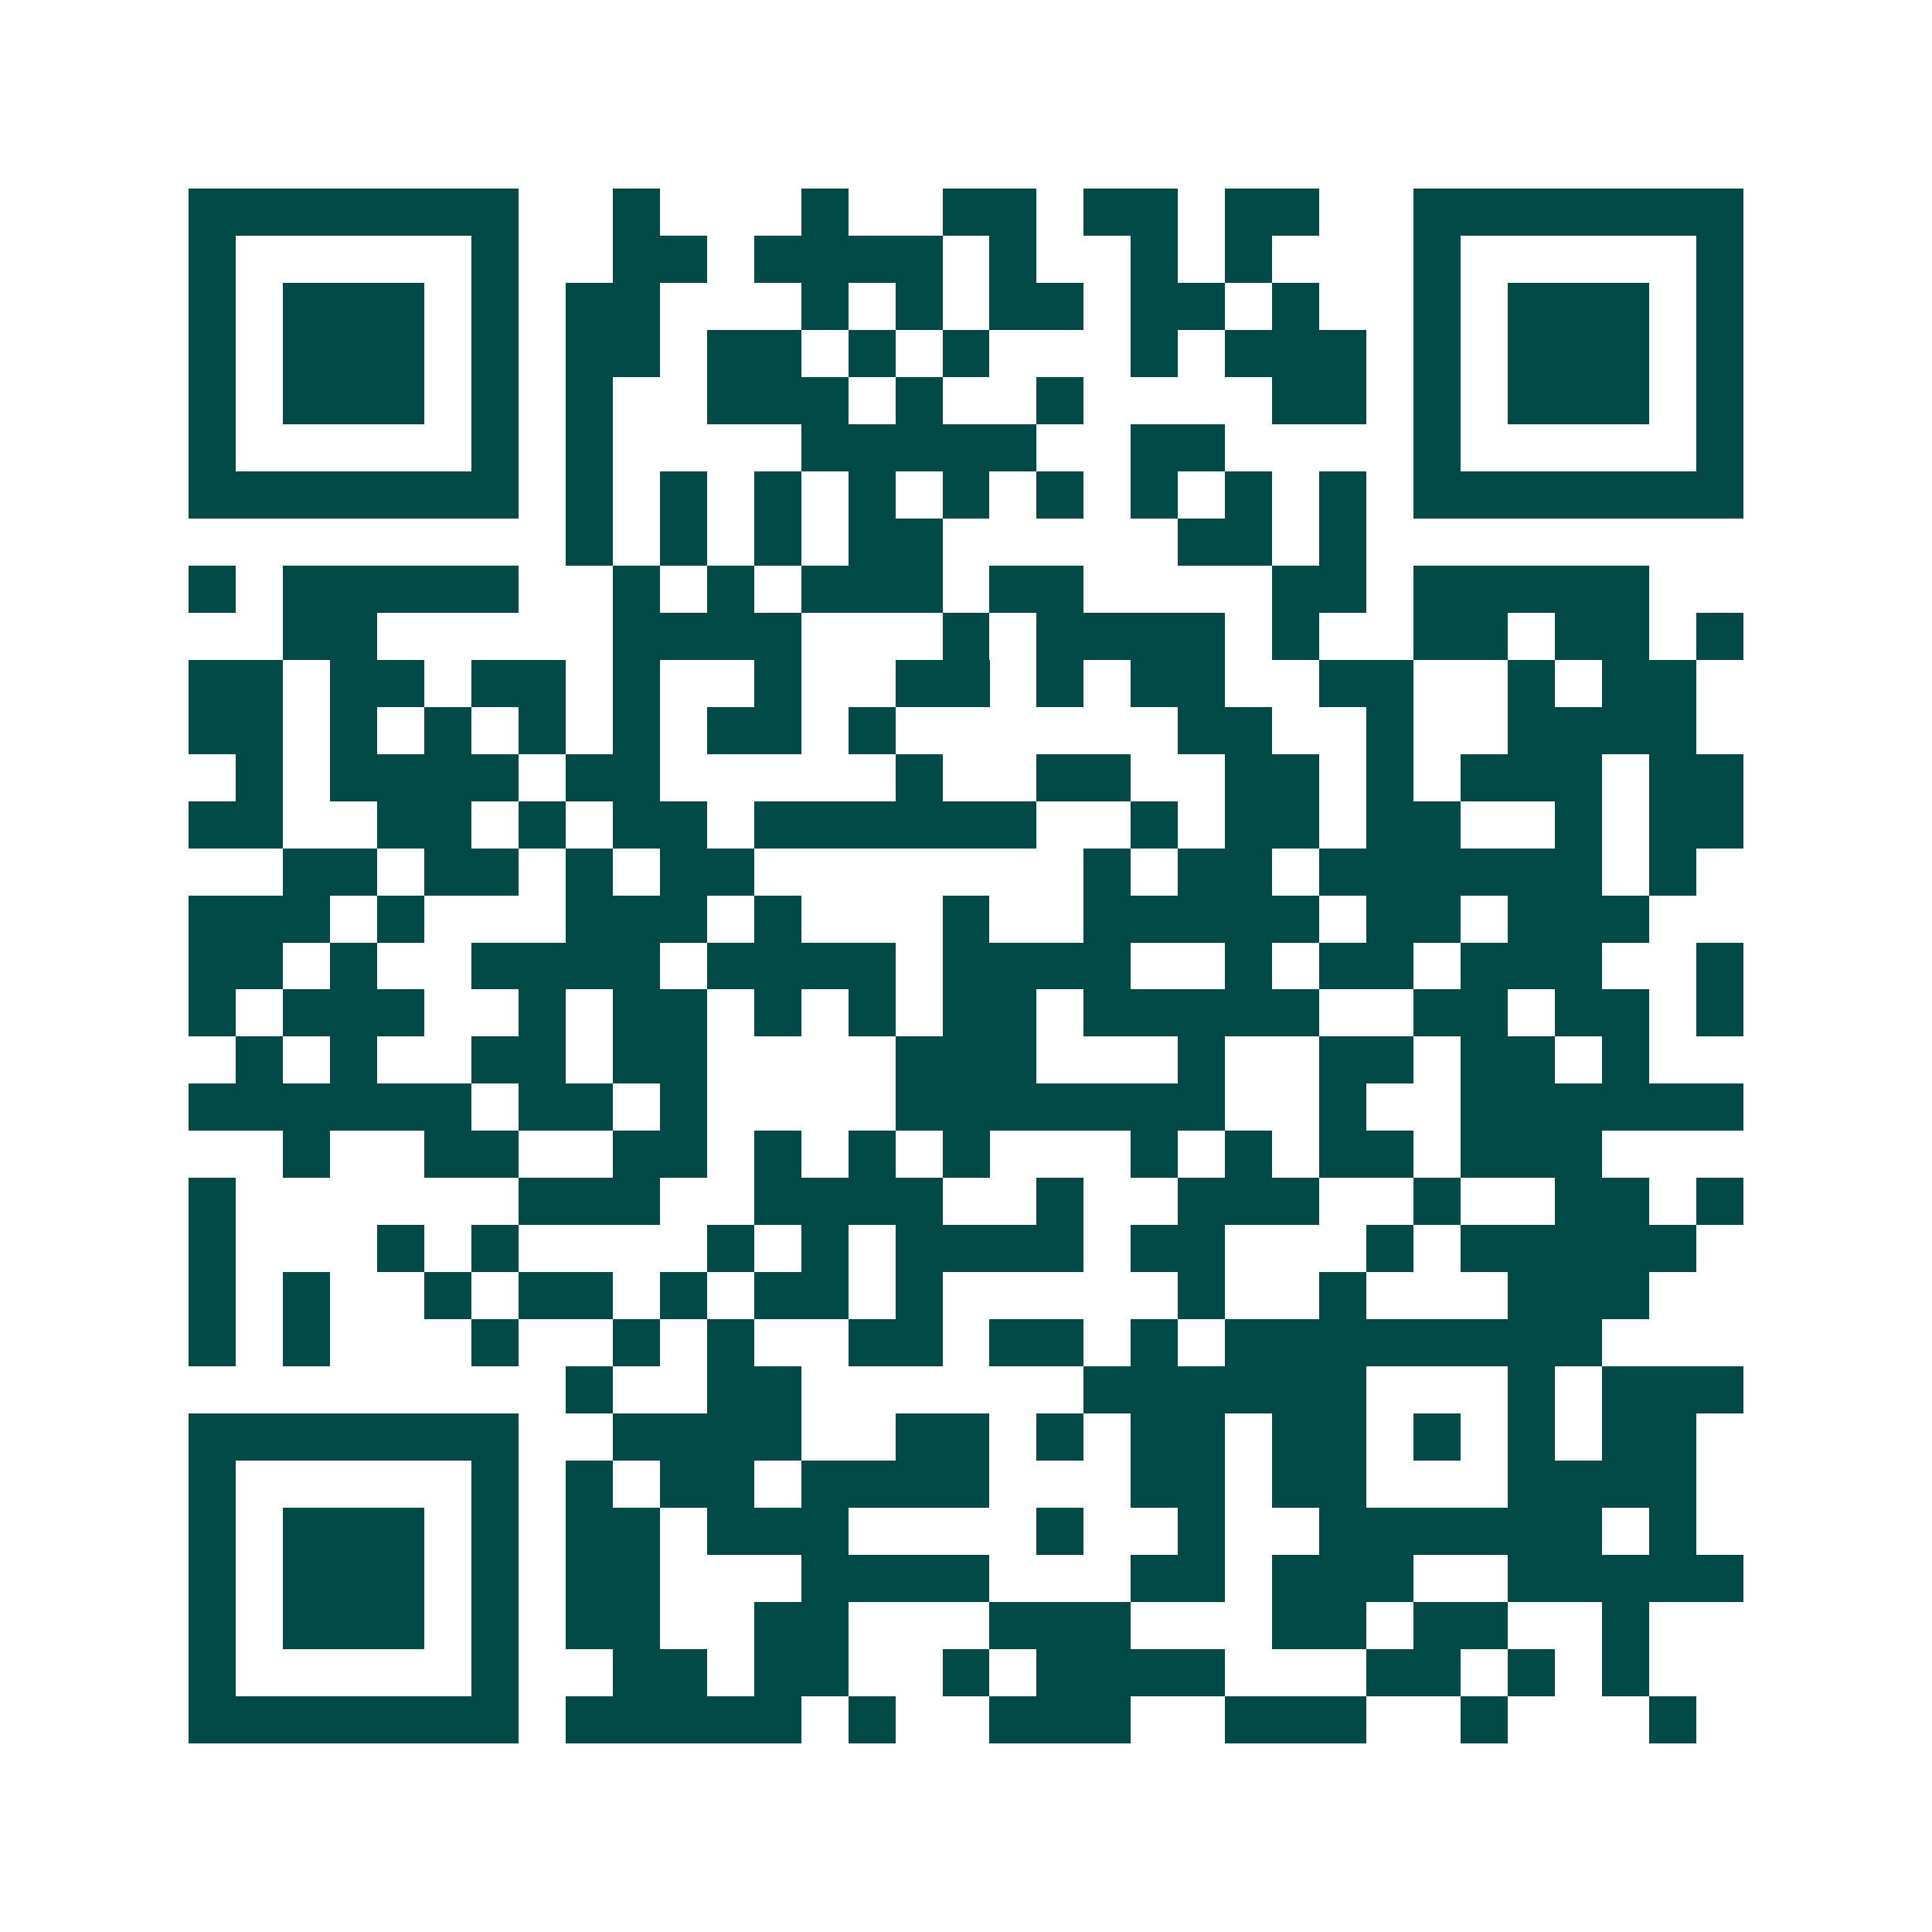 <svg xmlns="http://www.w3.org/2000/svg" width="200" height="200" viewBox="0 0 41 41" shape-rendering="crispEdges"><path fill="#ffffff" d="M0 0h41v41H0z"/><path stroke="#014847" d="M4 4.5h7m2 0h1m3 0h1m2 0h2m1 0h2m1 0h2m2 0h7M4 5.5h1m5 0h1m2 0h2m1 0h4m1 0h1m2 0h1m1 0h1m3 0h1m5 0h1M4 6.5h1m1 0h3m1 0h1m1 0h2m3 0h1m1 0h1m1 0h2m1 0h2m1 0h1m2 0h1m1 0h3m1 0h1M4 7.5h1m1 0h3m1 0h1m1 0h2m1 0h2m1 0h1m1 0h1m3 0h1m1 0h3m1 0h1m1 0h3m1 0h1M4 8.5h1m1 0h3m1 0h1m1 0h1m2 0h3m1 0h1m2 0h1m4 0h2m1 0h1m1 0h3m1 0h1M4 9.5h1m5 0h1m1 0h1m4 0h5m2 0h2m4 0h1m5 0h1M4 10.5h7m1 0h1m1 0h1m1 0h1m1 0h1m1 0h1m1 0h1m1 0h1m1 0h1m1 0h1m1 0h7M12 11.5h1m1 0h1m1 0h1m1 0h2m5 0h2m1 0h1M4 12.5h1m1 0h5m2 0h1m1 0h1m1 0h3m1 0h2m4 0h2m1 0h5M6 13.5h2m5 0h4m3 0h1m1 0h4m1 0h1m2 0h2m1 0h2m1 0h1M4 14.5h2m1 0h2m1 0h2m1 0h1m2 0h1m2 0h2m1 0h1m1 0h2m2 0h2m2 0h1m1 0h2M4 15.5h2m1 0h1m1 0h1m1 0h1m1 0h1m1 0h2m1 0h1m6 0h2m2 0h1m2 0h4M5 16.5h1m1 0h4m1 0h2m5 0h1m2 0h2m2 0h2m1 0h1m1 0h3m1 0h2M4 17.5h2m2 0h2m1 0h1m1 0h2m1 0h6m2 0h1m1 0h2m1 0h2m2 0h1m1 0h2M6 18.5h2m1 0h2m1 0h1m1 0h2m7 0h1m1 0h2m1 0h6m1 0h1M4 19.5h3m1 0h1m3 0h3m1 0h1m3 0h1m2 0h5m1 0h2m1 0h3M4 20.5h2m1 0h1m2 0h4m1 0h4m1 0h4m2 0h1m1 0h2m1 0h3m2 0h1M4 21.5h1m1 0h3m2 0h1m1 0h2m1 0h1m1 0h1m1 0h2m1 0h5m2 0h2m1 0h2m1 0h1M5 22.5h1m1 0h1m2 0h2m1 0h2m4 0h3m3 0h1m2 0h2m1 0h2m1 0h1M4 23.5h6m1 0h2m1 0h1m4 0h7m2 0h1m2 0h6M6 24.5h1m2 0h2m2 0h2m1 0h1m1 0h1m1 0h1m3 0h1m1 0h1m1 0h2m1 0h3M4 25.5h1m6 0h3m2 0h4m2 0h1m2 0h3m2 0h1m2 0h2m1 0h1M4 26.5h1m3 0h1m1 0h1m4 0h1m1 0h1m1 0h4m1 0h2m3 0h1m1 0h5M4 27.5h1m1 0h1m2 0h1m1 0h2m1 0h1m1 0h2m1 0h1m5 0h1m2 0h1m3 0h3M4 28.5h1m1 0h1m3 0h1m2 0h1m1 0h1m2 0h2m1 0h2m1 0h1m1 0h8M12 29.5h1m2 0h2m6 0h6m3 0h1m1 0h3M4 30.5h7m2 0h4m2 0h2m1 0h1m1 0h2m1 0h2m1 0h1m1 0h1m1 0h2M4 31.5h1m5 0h1m1 0h1m1 0h2m1 0h4m3 0h2m1 0h2m3 0h4M4 32.5h1m1 0h3m1 0h1m1 0h2m1 0h3m4 0h1m2 0h1m2 0h6m1 0h1M4 33.5h1m1 0h3m1 0h1m1 0h2m3 0h4m3 0h2m1 0h3m2 0h5M4 34.5h1m1 0h3m1 0h1m1 0h2m2 0h2m3 0h3m3 0h2m1 0h2m2 0h1M4 35.5h1m5 0h1m2 0h2m1 0h2m2 0h1m1 0h4m3 0h2m1 0h1m1 0h1M4 36.5h7m1 0h5m1 0h1m2 0h3m2 0h3m2 0h1m3 0h1"/></svg>
